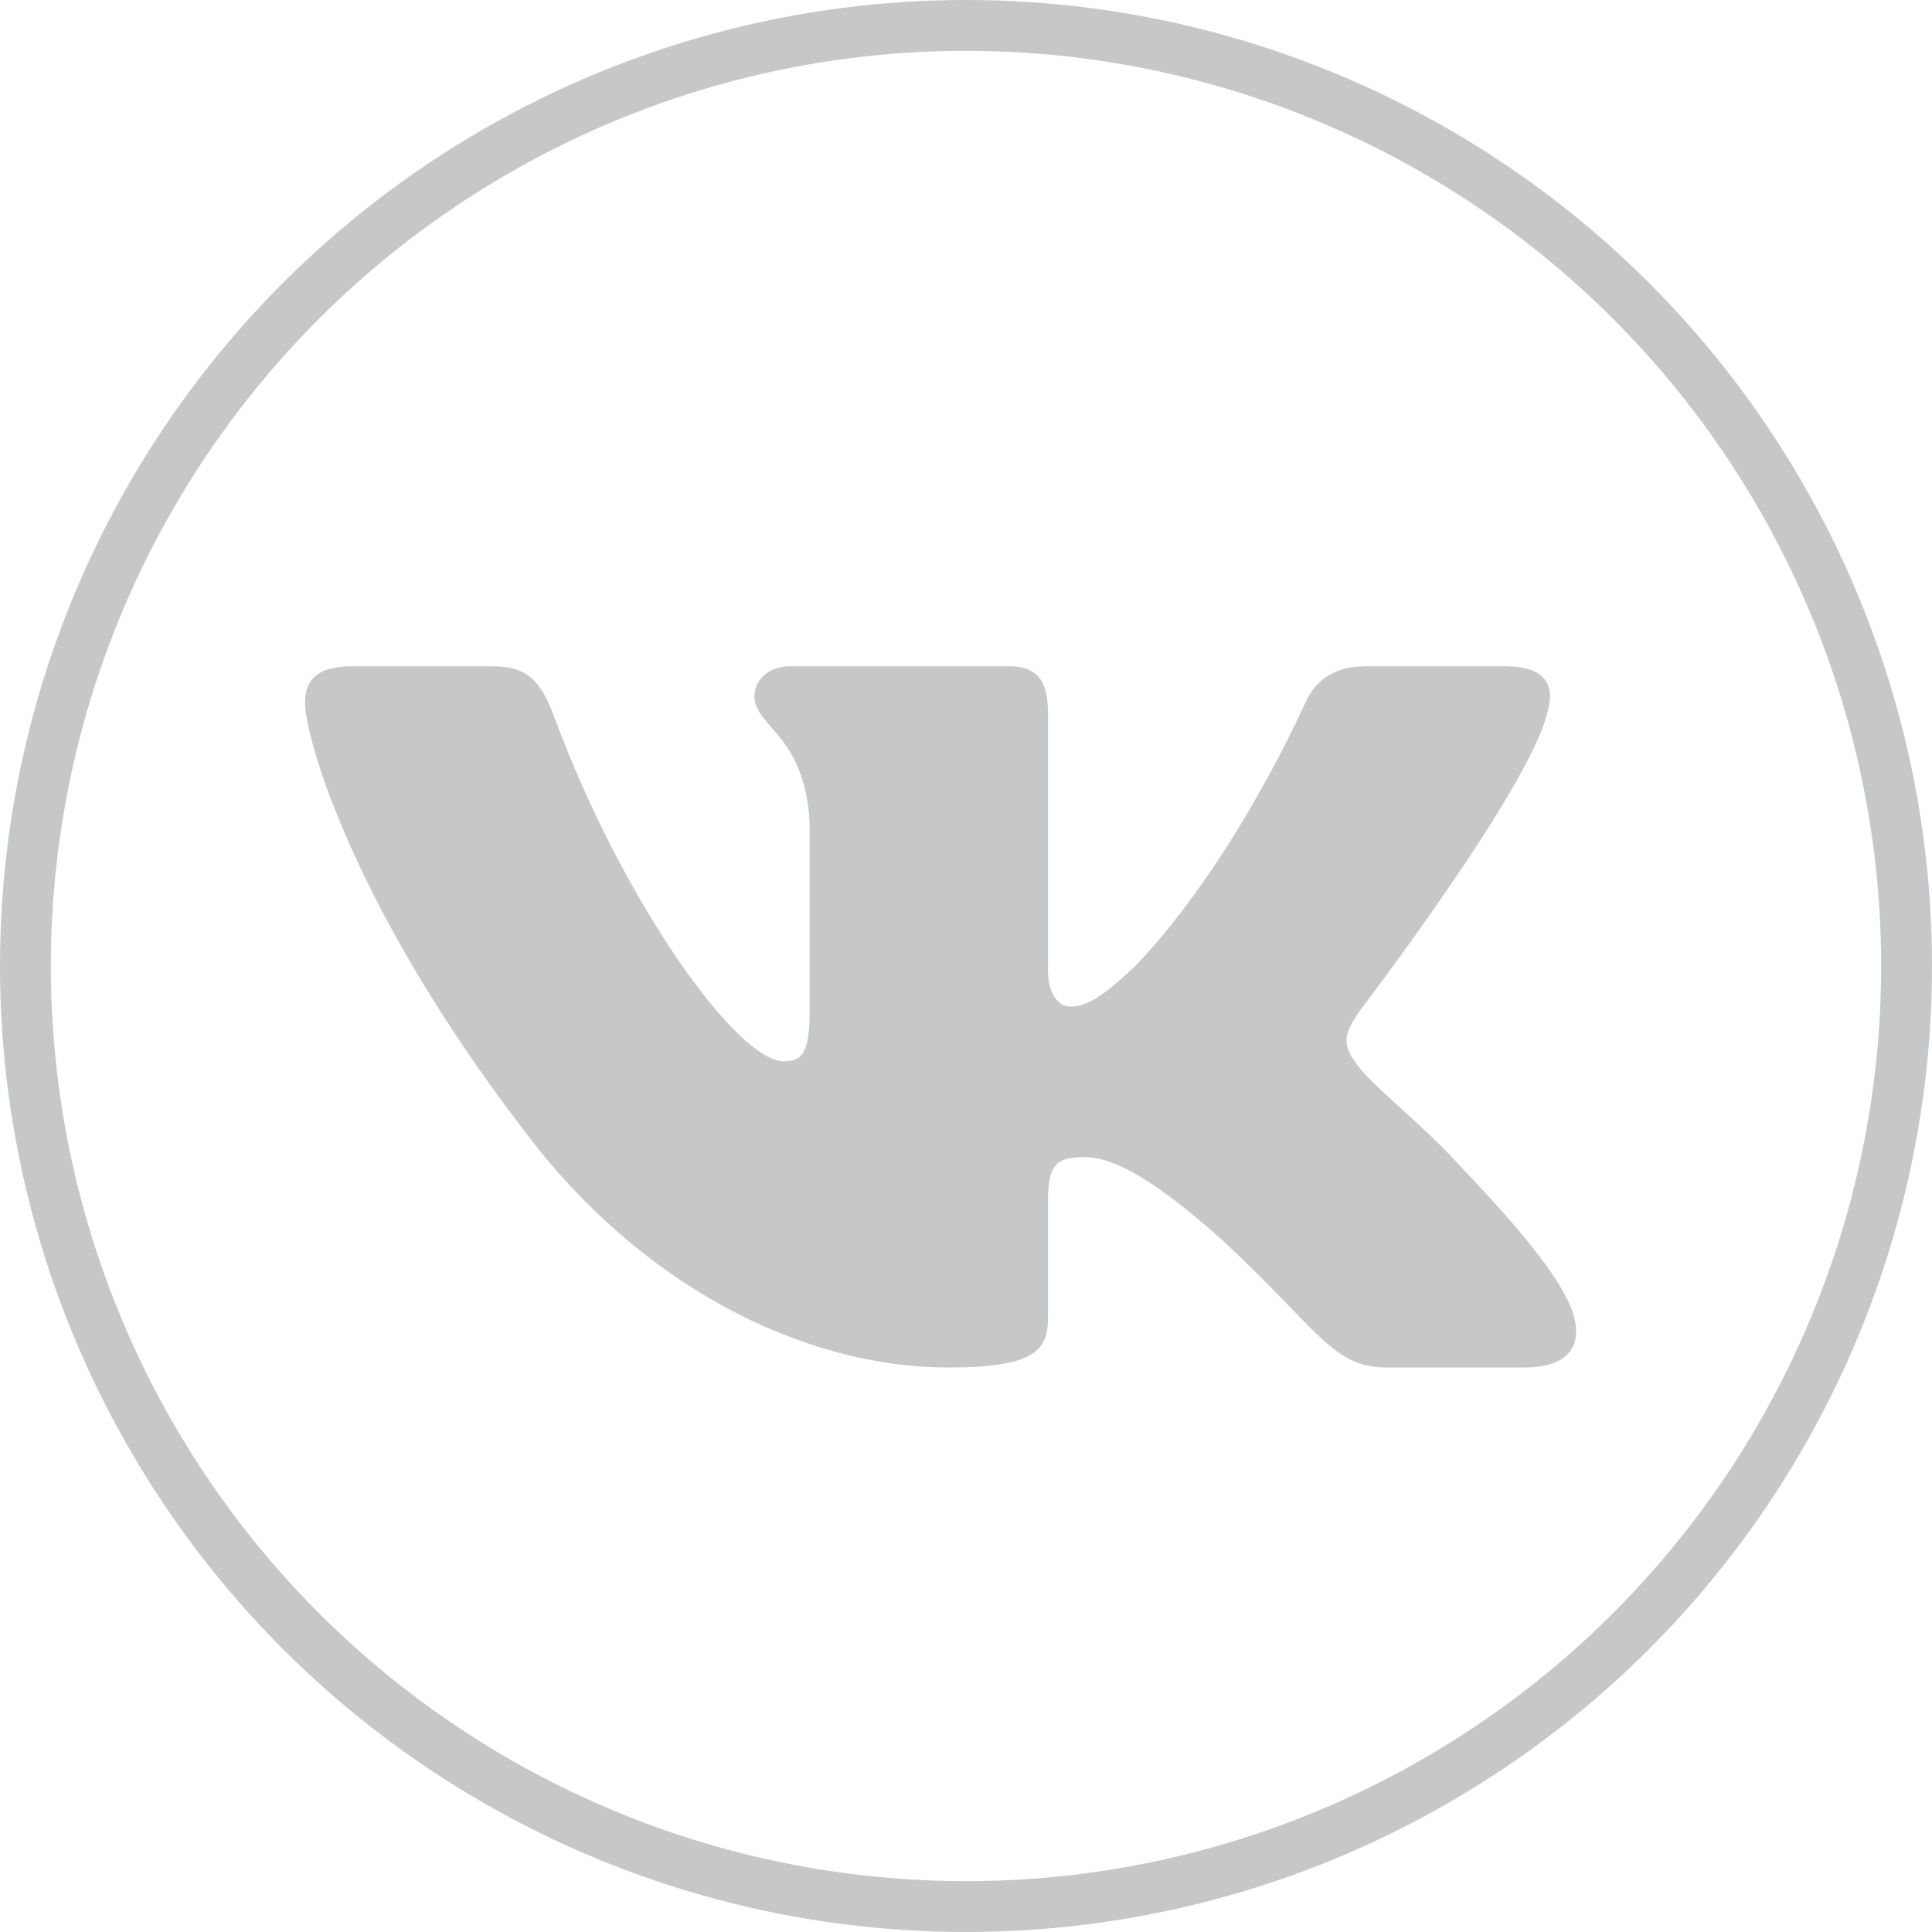 <?xml version="1.0" encoding="UTF-8"?> <svg xmlns:xlink="http://www.w3.org/1999/xlink" xmlns="http://www.w3.org/2000/svg" width="38" height="38" viewBox="0 0 38 38" fill="none"><circle cx="19" cy="19" r="18.5" stroke="#C5C7C9"></circle><path fill-rule="evenodd" clip-rule="evenodd" d="M30.426 14.037C30.6 13.499 30.426 13.104 29.599 13.104H26.864C26.169 13.104 25.848 13.445 25.674 13.822C25.674 13.822 24.284 16.972 22.313 19.017C21.676 19.61 21.386 19.798 21.038 19.798C20.864 19.798 20.613 19.61 20.613 19.071V14.037C20.613 13.391 20.411 13.104 19.831 13.104H15.534C15.099 13.104 14.838 13.403 14.838 13.688C14.838 14.3 15.823 14.441 15.924 16.164V19.906C15.924 20.726 15.765 20.875 15.417 20.875C14.49 20.875 12.234 17.711 10.897 14.091C10.635 13.388 10.372 13.104 9.673 13.104H6.938C6.156 13.104 6 13.445 6 13.822C6 14.495 6.927 17.833 10.317 22.248C12.577 25.262 15.762 26.897 18.659 26.897C20.398 26.897 20.613 26.534 20.613 25.908V23.63C20.613 22.904 20.777 22.759 21.328 22.759C21.734 22.759 22.429 22.947 24.052 24.401C25.906 26.124 26.212 26.897 27.255 26.897H29.99C30.771 26.897 31.162 26.534 30.937 25.817C30.69 25.103 29.805 24.068 28.63 22.84C27.992 22.14 27.036 21.386 26.746 21.009C26.341 20.525 26.457 20.309 26.746 19.879C26.746 19.879 30.079 15.518 30.426 14.037Z" fill="#C5C7C9"></path></svg> 